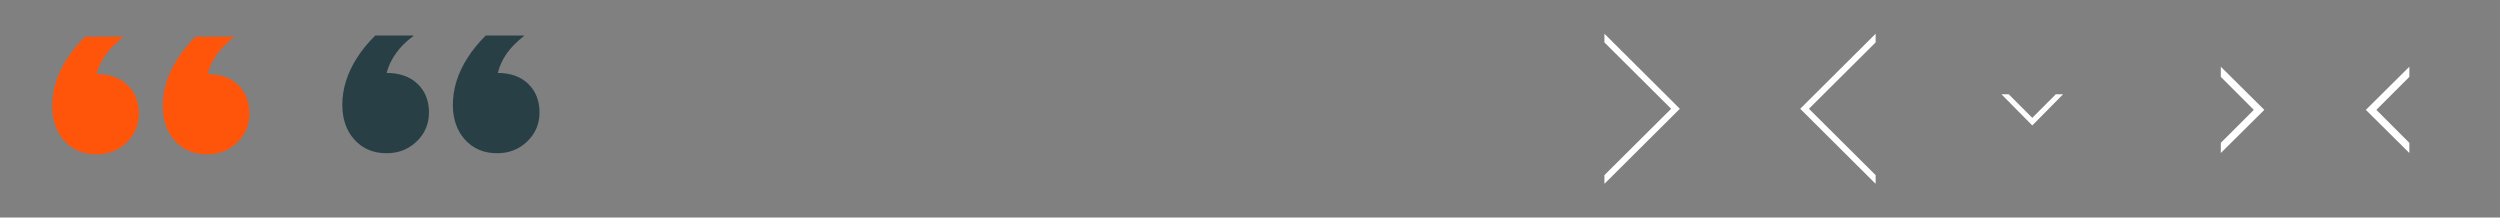 <?xml version="1.0" encoding="UTF-8"?>
<svg id="Layer_1" xmlns="http://www.w3.org/2000/svg" width="689.5" height="60" version="1.1" viewBox="0 0 689.5 60">
  <rect x="0" y="0" width="689.5" height="60" fill="#808080" stroke="none"/>
  <!-- Generator: Adobe Illustrator 29.5.1, SVG Export Plug-In . SVG Version: 2.1.0 Build 141)  -->
  <defs>
    <style>
      .st0 {
        display: none;
        fill: #ff3e8d;
      }

      .st1 {
        fill: #fff;
      }

      .st2 {
        fill: #283f46;
      }

      .st3 {
        fill: #ff550b;
      }
    </style>
  </defs>
  <rect class="st0" x="-353" y="-344" width="1171" height="622"/>
  <g id="Layer_11">
    <polygon class="st1" points="442.5 11.7 460.9 30 442.5 48.3 442.5 50.7 463.3 30 442.5 9.3 442.5 11.7"/>
    <polygon class="st1" points="517.3 48.3 498.9 30 517.3 11.7 517.3 9.3 496.5 30 517.3 50.7 517.3 48.3"/>
    <polygon class="st1" points="569 26 567 26 560.5 32.5 554 26 552 26 560.5 34.6 569 26"/>
  </g>
  <polygon class="st1" points="612.5 18.4 612.5 21.2 621.6 30.3 612.5 39.4 612.5 42.2 624.5 30.3 612.5 18.4"/>
  <polygon class="st1" points="664.5 42.2 664.5 39.4 655.4 30.3 664.5 21.2 664.5 18.4 652.5 30.3 664.5 42.2"/>
  <g>
    <path class="st3" d="M57.29,20.44c.48-1.93,1.3-3.71,2.45-5.35,1.15-1.64,2.75-3.26,4.79-4.87l-.09-.11h-10.47c-1.99,1.96-3.69,4.04-5.09,6.26-2.66,4.21-3.98,8.49-3.98,12.84,0,3.97,1.13,7.19,3.38,9.66s5.2,3.7,8.85,3.7c3.27,0,6.04-1.09,8.29-3.26s3.38-4.84,3.38-8.01-1.05-5.9-3.14-7.89c-2.09-1.98-4.88-2.98-8.37-2.98h0Z"/>
    <path class="st3" d="M26.63,20.44c.48-1.88,1.34-3.69,2.58-5.43,1.23-1.74,2.84-3.34,4.83-4.79l-.09-.11h-10.45c-2,1.96-3.71,4.04-5.11,6.26-2.66,4.21-3.98,8.49-3.98,12.84,0,3.97,1.13,7.19,3.38,9.66,2.25,2.47,5.2,3.7,8.85,3.7,3.27,0,6.04-1.09,8.29-3.26s3.38-4.84,3.38-8.01-1.06-5.9-3.18-7.89c-2.12-1.98-4.95-2.98-8.49-2.98h-.01Z"/>
  </g>
  <g>
    <path class="st2" d="M137.29,20.13c.48-1.93,1.3-3.71,2.45-5.35,1.15-1.64,2.75-3.26,4.79-4.87l-.09-.11h-10.47c-1.99,1.96-3.69,4.04-5.09,6.26-2.66,4.21-3.98,8.49-3.98,12.84,0,3.97,1.13,7.19,3.38,9.66,2.25,2.47,5.2,3.7,8.85,3.7,3.27,0,6.04-1.09,8.29-3.26s3.38-4.84,3.38-8.01-1.05-5.9-3.14-7.89c-2.09-1.98-4.88-2.98-8.37-2.98h0Z"/>
    <path class="st2" d="M106.63,20.13c.48-1.88,1.34-3.69,2.58-5.43,1.23-1.74,2.84-3.34,4.83-4.79l-.09-.11h-10.45c-2,1.96-3.71,4.04-5.11,6.26-2.66,4.21-3.98,8.49-3.98,12.84,0,3.97,1.13,7.19,3.38,9.66,2.25,2.47,5.2,3.7,8.85,3.7,3.27,0,6.04-1.09,8.29-3.26s3.38-4.84,3.38-8.01-1.06-5.9-3.18-7.89c-2.12-1.98-4.95-2.98-8.49-2.98h-.01Z"/>
  </g>
</svg>